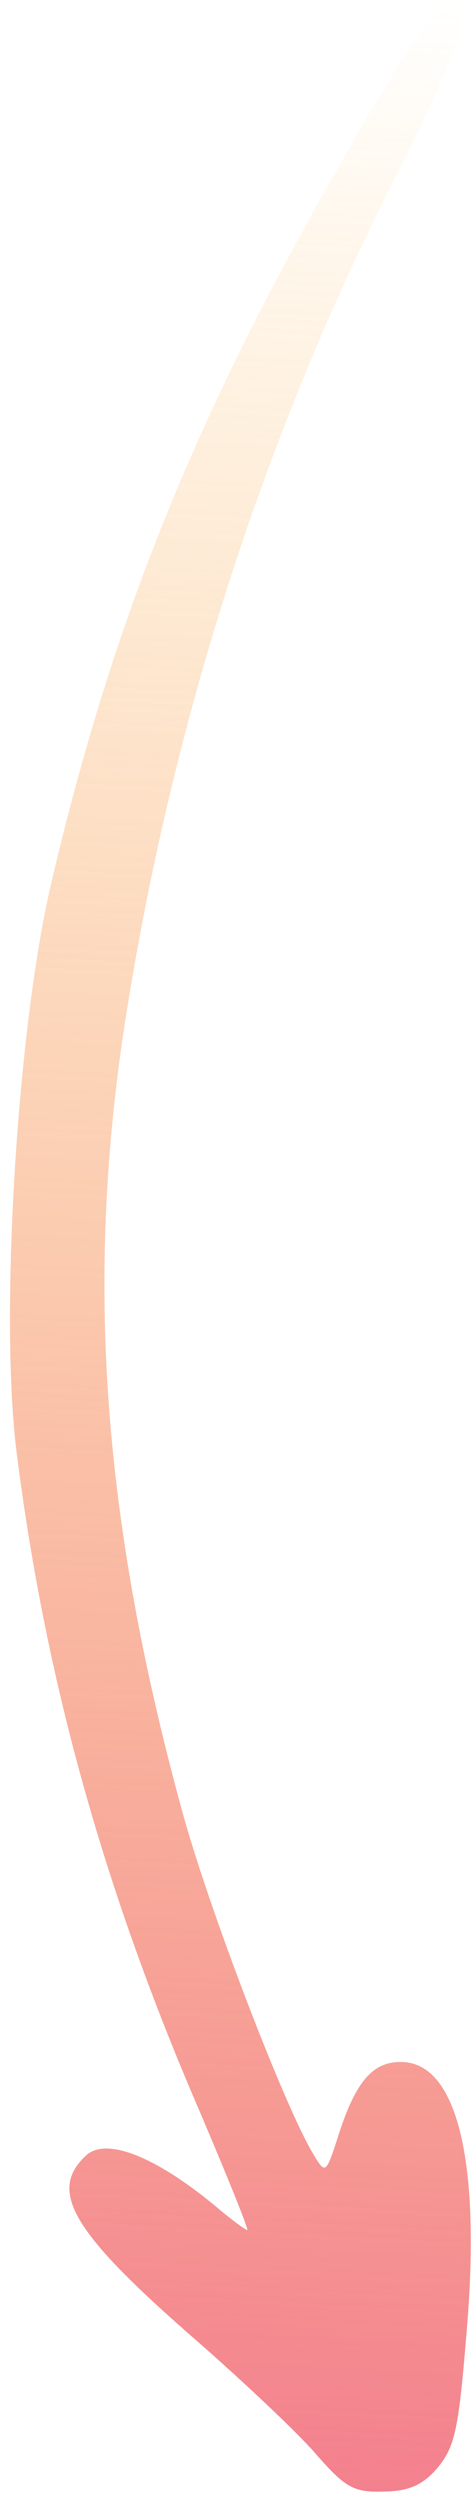 <svg width="24" height="126" viewBox="0 0 24 126" fill="none" xmlns="http://www.w3.org/2000/svg">
<path d="M15.944 123.7C15.024 122.627 12.317 120.079 9.94 117.993C3.613 112.492 2.392 110.424 4.357 108.619C5.386 107.697 7.909 108.723 10.929 111.244C11.652 111.861 12.379 112.39 12.467 112.394C12.556 112.399 11.42 109.581 9.96 106.166C5.183 95.057 2.283 84.583 0.85 73.3C-0.027 66.537 0.846 52.089 2.537 44.71C5.552 31.756 9.626 21.439 16.849 8.802C20.338 2.677 22.032 0.146 22.616 0.044C23.377 -0.048 23.409 0.176 23.152 1.63C22.966 2.598 21.448 5.984 19.807 9.185C13.232 22.168 8.625 36.592 6.301 51.54C4.307 64.505 5.167 76.513 9.133 91.092C10.464 96.055 14.398 106.318 15.83 108.62C16.4 109.584 16.447 109.542 17.035 107.707C17.948 104.821 18.846 103.847 20.353 103.929C23.058 104.076 24.258 108.988 23.53 117.486C23.13 122.401 22.949 123.28 22.09 124.345C21.33 125.238 20.646 125.556 19.355 125.575C17.841 125.626 17.41 125.38 15.944 123.7Z" fill="url(#paint0_linear_201_1734)"/>
<defs>
<linearGradient id="paint0_linear_201_1734" x1="16.96" y1="-0.296" x2="10.149" y2="125.108" gradientUnits="userSpaceOnUse">
<stop stop-color="#FCB236" stop-opacity="0"/>
<stop offset="1" stop-color="#F3808E"/>
</linearGradient>
</defs>
</svg>
